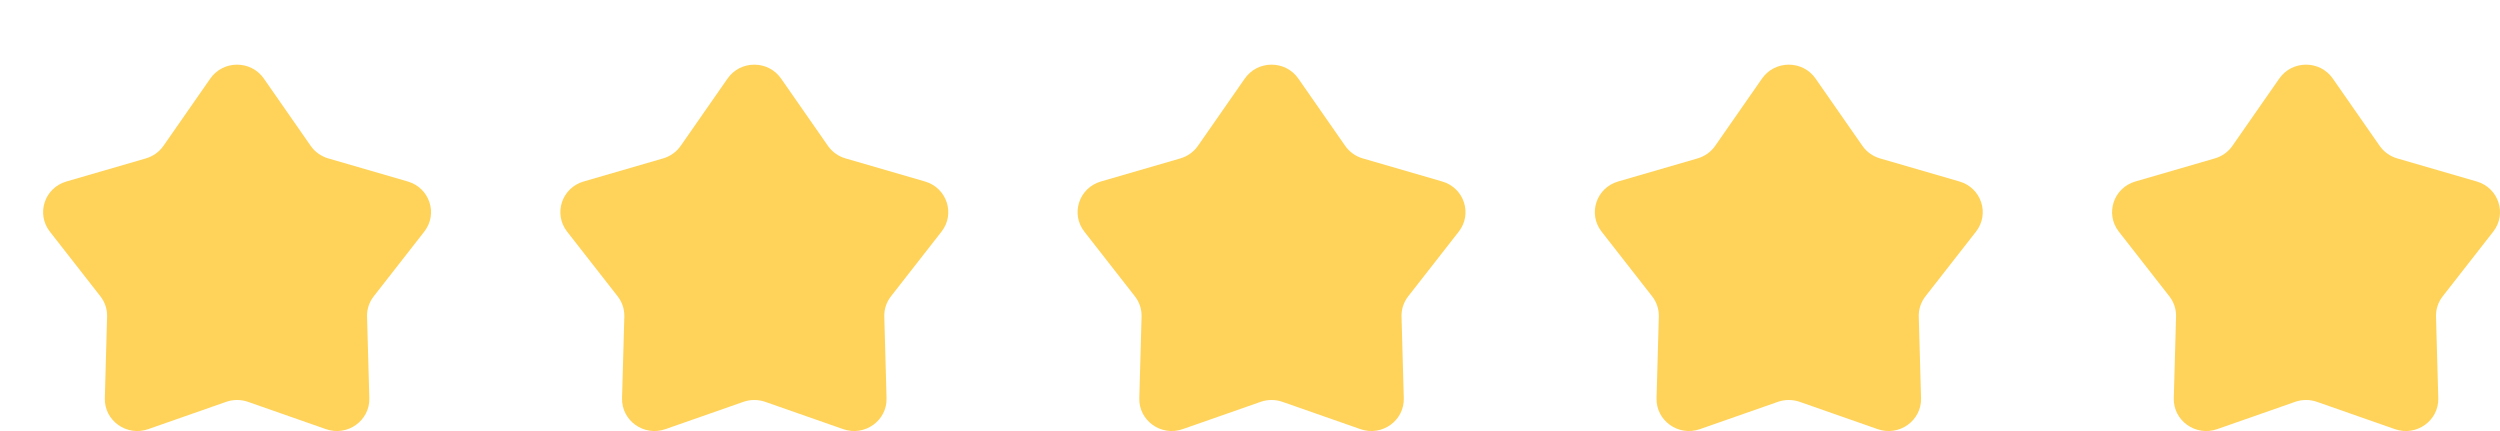 <svg width="116" height="20" viewBox="0 0 116 20" fill="none" xmlns="http://www.w3.org/2000/svg">
<g filter="url(#filter0_i_4654_2590)">
<path d="M8.758 2.645C9.356 1.785 10.644 1.785 11.242 2.645L13.415 5.766C13.611 6.048 13.9 6.254 14.232 6.35L17.919 7.421C18.934 7.715 19.332 8.921 18.687 9.747L16.343 12.747C16.131 13.017 16.021 13.351 16.031 13.692L16.137 17.475C16.166 18.517 15.123 19.262 14.126 18.913L10.505 17.645C10.178 17.531 9.822 17.531 9.495 17.645L5.874 18.913C4.877 19.262 3.834 18.517 3.864 17.475L3.969 13.692C3.979 13.351 3.869 13.017 3.657 12.747L1.313 9.747C0.668 8.921 1.066 7.715 2.081 7.421L5.768 6.35C6.1 6.254 6.389 6.048 6.585 5.766L8.758 2.645Z" fill="#FFD359"/>
</g>
<g filter="url(#filter1_i_4654_2590)">
<path d="M32.758 2.645C33.356 1.785 34.644 1.785 35.242 2.645L37.415 5.766C37.611 6.048 37.9 6.254 38.232 6.35L41.919 7.421C42.934 7.715 43.332 8.921 42.687 9.747L40.343 12.747C40.131 13.017 40.021 13.351 40.031 13.692L40.136 17.475C40.166 18.517 39.123 19.262 38.126 18.913L34.505 17.645C34.178 17.531 33.822 17.531 33.495 17.645L29.874 18.913C28.877 19.262 27.834 18.517 27.863 17.475L27.969 13.692C27.979 13.351 27.869 13.017 27.657 12.747L25.313 9.747C24.668 8.921 25.066 7.715 26.081 7.421L29.768 6.35C30.1 6.254 30.389 6.048 30.585 5.766L32.758 2.645Z" fill="#FFD359"/>
</g>
<g filter="url(#filter2_i_4654_2590)">
<path d="M56.758 2.645C57.356 1.785 58.644 1.785 59.242 2.645L61.415 5.766C61.611 6.048 61.9 6.254 62.232 6.35L65.919 7.421C66.934 7.715 67.332 8.921 66.687 9.747L64.343 12.747C64.131 13.017 64.021 13.351 64.031 13.692L64.136 17.475C64.166 18.517 63.123 19.262 62.126 18.913L58.505 17.645C58.178 17.531 57.822 17.531 57.495 17.645L53.874 18.913C52.877 19.262 51.834 18.517 51.864 17.475L51.969 13.692C51.979 13.351 51.869 13.017 51.657 12.747L49.313 9.747C48.668 8.921 49.066 7.715 50.081 7.421L53.768 6.35C54.1 6.254 54.389 6.048 54.585 5.766L56.758 2.645Z" fill="#FFD359"/>
</g>
<g filter="url(#filter3_i_4654_2590)">
<path d="M80.758 2.645C81.356 1.785 82.644 1.785 83.242 2.645L85.415 5.766C85.611 6.048 85.9 6.254 86.232 6.35L89.919 7.421C90.934 7.715 91.332 8.921 90.687 9.747L88.343 12.747C88.131 13.017 88.021 13.351 88.031 13.692L88.136 17.475C88.166 18.517 87.123 19.262 86.126 18.913L82.505 17.645C82.178 17.531 81.822 17.531 81.495 17.645L77.874 18.913C76.877 19.262 75.834 18.517 75.864 17.475L75.969 13.692C75.979 13.351 75.869 13.017 75.657 12.747L73.313 9.747C72.668 8.921 73.066 7.715 74.081 7.421L77.768 6.35C78.1 6.254 78.389 6.048 78.585 5.766L80.758 2.645Z" fill="#FFD359"/>
</g>
<g filter="url(#filter4_i_4654_2590)">
<path d="M104.758 2.645C105.356 1.785 106.644 1.785 107.242 2.645L109.415 5.766C109.611 6.048 109.9 6.254 110.232 6.35L113.919 7.421C114.934 7.715 115.332 8.921 114.687 9.747L112.343 12.747C112.131 13.017 112.021 13.351 112.031 13.692L112.136 17.475C112.166 18.517 111.123 19.262 110.126 18.913L106.505 17.645C106.178 17.531 105.822 17.531 105.495 17.645L101.874 18.913C100.877 19.262 99.834 18.517 99.864 17.475L99.969 13.692C99.979 13.351 99.869 13.017 99.657 12.747L97.313 9.747C96.668 8.921 97.066 7.715 98.081 7.421L101.768 6.35C102.1 6.254 102.389 6.048 102.585 5.766L104.758 2.645Z" fill="#FFD359"/>
</g>
<defs>
<filter id="filter0_i_4654_2590" x="1" y="2" width="19" height="18" filterUnits="userSpaceOnUse" color-interpolation-filters="sRGB">
<feFlood flood-opacity="0" result="BackgroundImageFix"/>
<feBlend mode="normal" in="SourceGraphic" in2="BackgroundImageFix" result="shape"/>
<feColorMatrix in="SourceAlpha" type="matrix" values="0 0 0 0 0 0 0 0 0 0 0 0 0 0 0 0 0 0 127 0" result="hardAlpha"/>
<feOffset dx="1" dy="1"/>
<feGaussianBlur stdDeviation="1"/>
<feComposite in2="hardAlpha" operator="arithmetic" k2="-1" k3="1"/>
<feColorMatrix type="matrix" values="0 0 0 0 1 0 0 0 0 1 0 0 0 0 1 0 0 0 0.6 0"/>
<feBlend mode="normal" in2="shape" result="effect1_innerShadow_4654_2590"/>
</filter>
<filter id="filter1_i_4654_2590" x="25" y="2" width="19" height="18" filterUnits="userSpaceOnUse" color-interpolation-filters="sRGB">
<feFlood flood-opacity="0" result="BackgroundImageFix"/>
<feBlend mode="normal" in="SourceGraphic" in2="BackgroundImageFix" result="shape"/>
<feColorMatrix in="SourceAlpha" type="matrix" values="0 0 0 0 0 0 0 0 0 0 0 0 0 0 0 0 0 0 127 0" result="hardAlpha"/>
<feOffset dx="1" dy="1"/>
<feGaussianBlur stdDeviation="1"/>
<feComposite in2="hardAlpha" operator="arithmetic" k2="-1" k3="1"/>
<feColorMatrix type="matrix" values="0 0 0 0 1 0 0 0 0 1 0 0 0 0 1 0 0 0 0.6 0"/>
<feBlend mode="normal" in2="shape" result="effect1_innerShadow_4654_2590"/>
</filter>
<filter id="filter2_i_4654_2590" x="49" y="2" width="19" height="18" filterUnits="userSpaceOnUse" color-interpolation-filters="sRGB">
<feFlood flood-opacity="0" result="BackgroundImageFix"/>
<feBlend mode="normal" in="SourceGraphic" in2="BackgroundImageFix" result="shape"/>
<feColorMatrix in="SourceAlpha" type="matrix" values="0 0 0 0 0 0 0 0 0 0 0 0 0 0 0 0 0 0 127 0" result="hardAlpha"/>
<feOffset dx="1" dy="1"/>
<feGaussianBlur stdDeviation="1"/>
<feComposite in2="hardAlpha" operator="arithmetic" k2="-1" k3="1"/>
<feColorMatrix type="matrix" values="0 0 0 0 1 0 0 0 0 1 0 0 0 0 1 0 0 0 0.6 0"/>
<feBlend mode="normal" in2="shape" result="effect1_innerShadow_4654_2590"/>
</filter>
<filter id="filter3_i_4654_2590" x="73" y="2" width="19" height="18" filterUnits="userSpaceOnUse" color-interpolation-filters="sRGB">
<feFlood flood-opacity="0" result="BackgroundImageFix"/>
<feBlend mode="normal" in="SourceGraphic" in2="BackgroundImageFix" result="shape"/>
<feColorMatrix in="SourceAlpha" type="matrix" values="0 0 0 0 0 0 0 0 0 0 0 0 0 0 0 0 0 0 127 0" result="hardAlpha"/>
<feOffset dx="1" dy="1"/>
<feGaussianBlur stdDeviation="1"/>
<feComposite in2="hardAlpha" operator="arithmetic" k2="-1" k3="1"/>
<feColorMatrix type="matrix" values="0 0 0 0 1 0 0 0 0 1 0 0 0 0 1 0 0 0 0.6 0"/>
<feBlend mode="normal" in2="shape" result="effect1_innerShadow_4654_2590"/>
</filter>
<filter id="filter4_i_4654_2590" x="97" y="2" width="19" height="18" filterUnits="userSpaceOnUse" color-interpolation-filters="sRGB">
<feFlood flood-opacity="0" result="BackgroundImageFix"/>
<feBlend mode="normal" in="SourceGraphic" in2="BackgroundImageFix" result="shape"/>
<feColorMatrix in="SourceAlpha" type="matrix" values="0 0 0 0 0 0 0 0 0 0 0 0 0 0 0 0 0 0 127 0" result="hardAlpha"/>
<feOffset dx="1" dy="1"/>
<feGaussianBlur stdDeviation="1"/>
<feComposite in2="hardAlpha" operator="arithmetic" k2="-1" k3="1"/>
<feColorMatrix type="matrix" values="0 0 0 0 1 0 0 0 0 1 0 0 0 0 1 0 0 0 0.6 0"/>
<feBlend mode="normal" in2="shape" result="effect1_innerShadow_4654_2590"/>
</filter>
</defs>
</svg>
